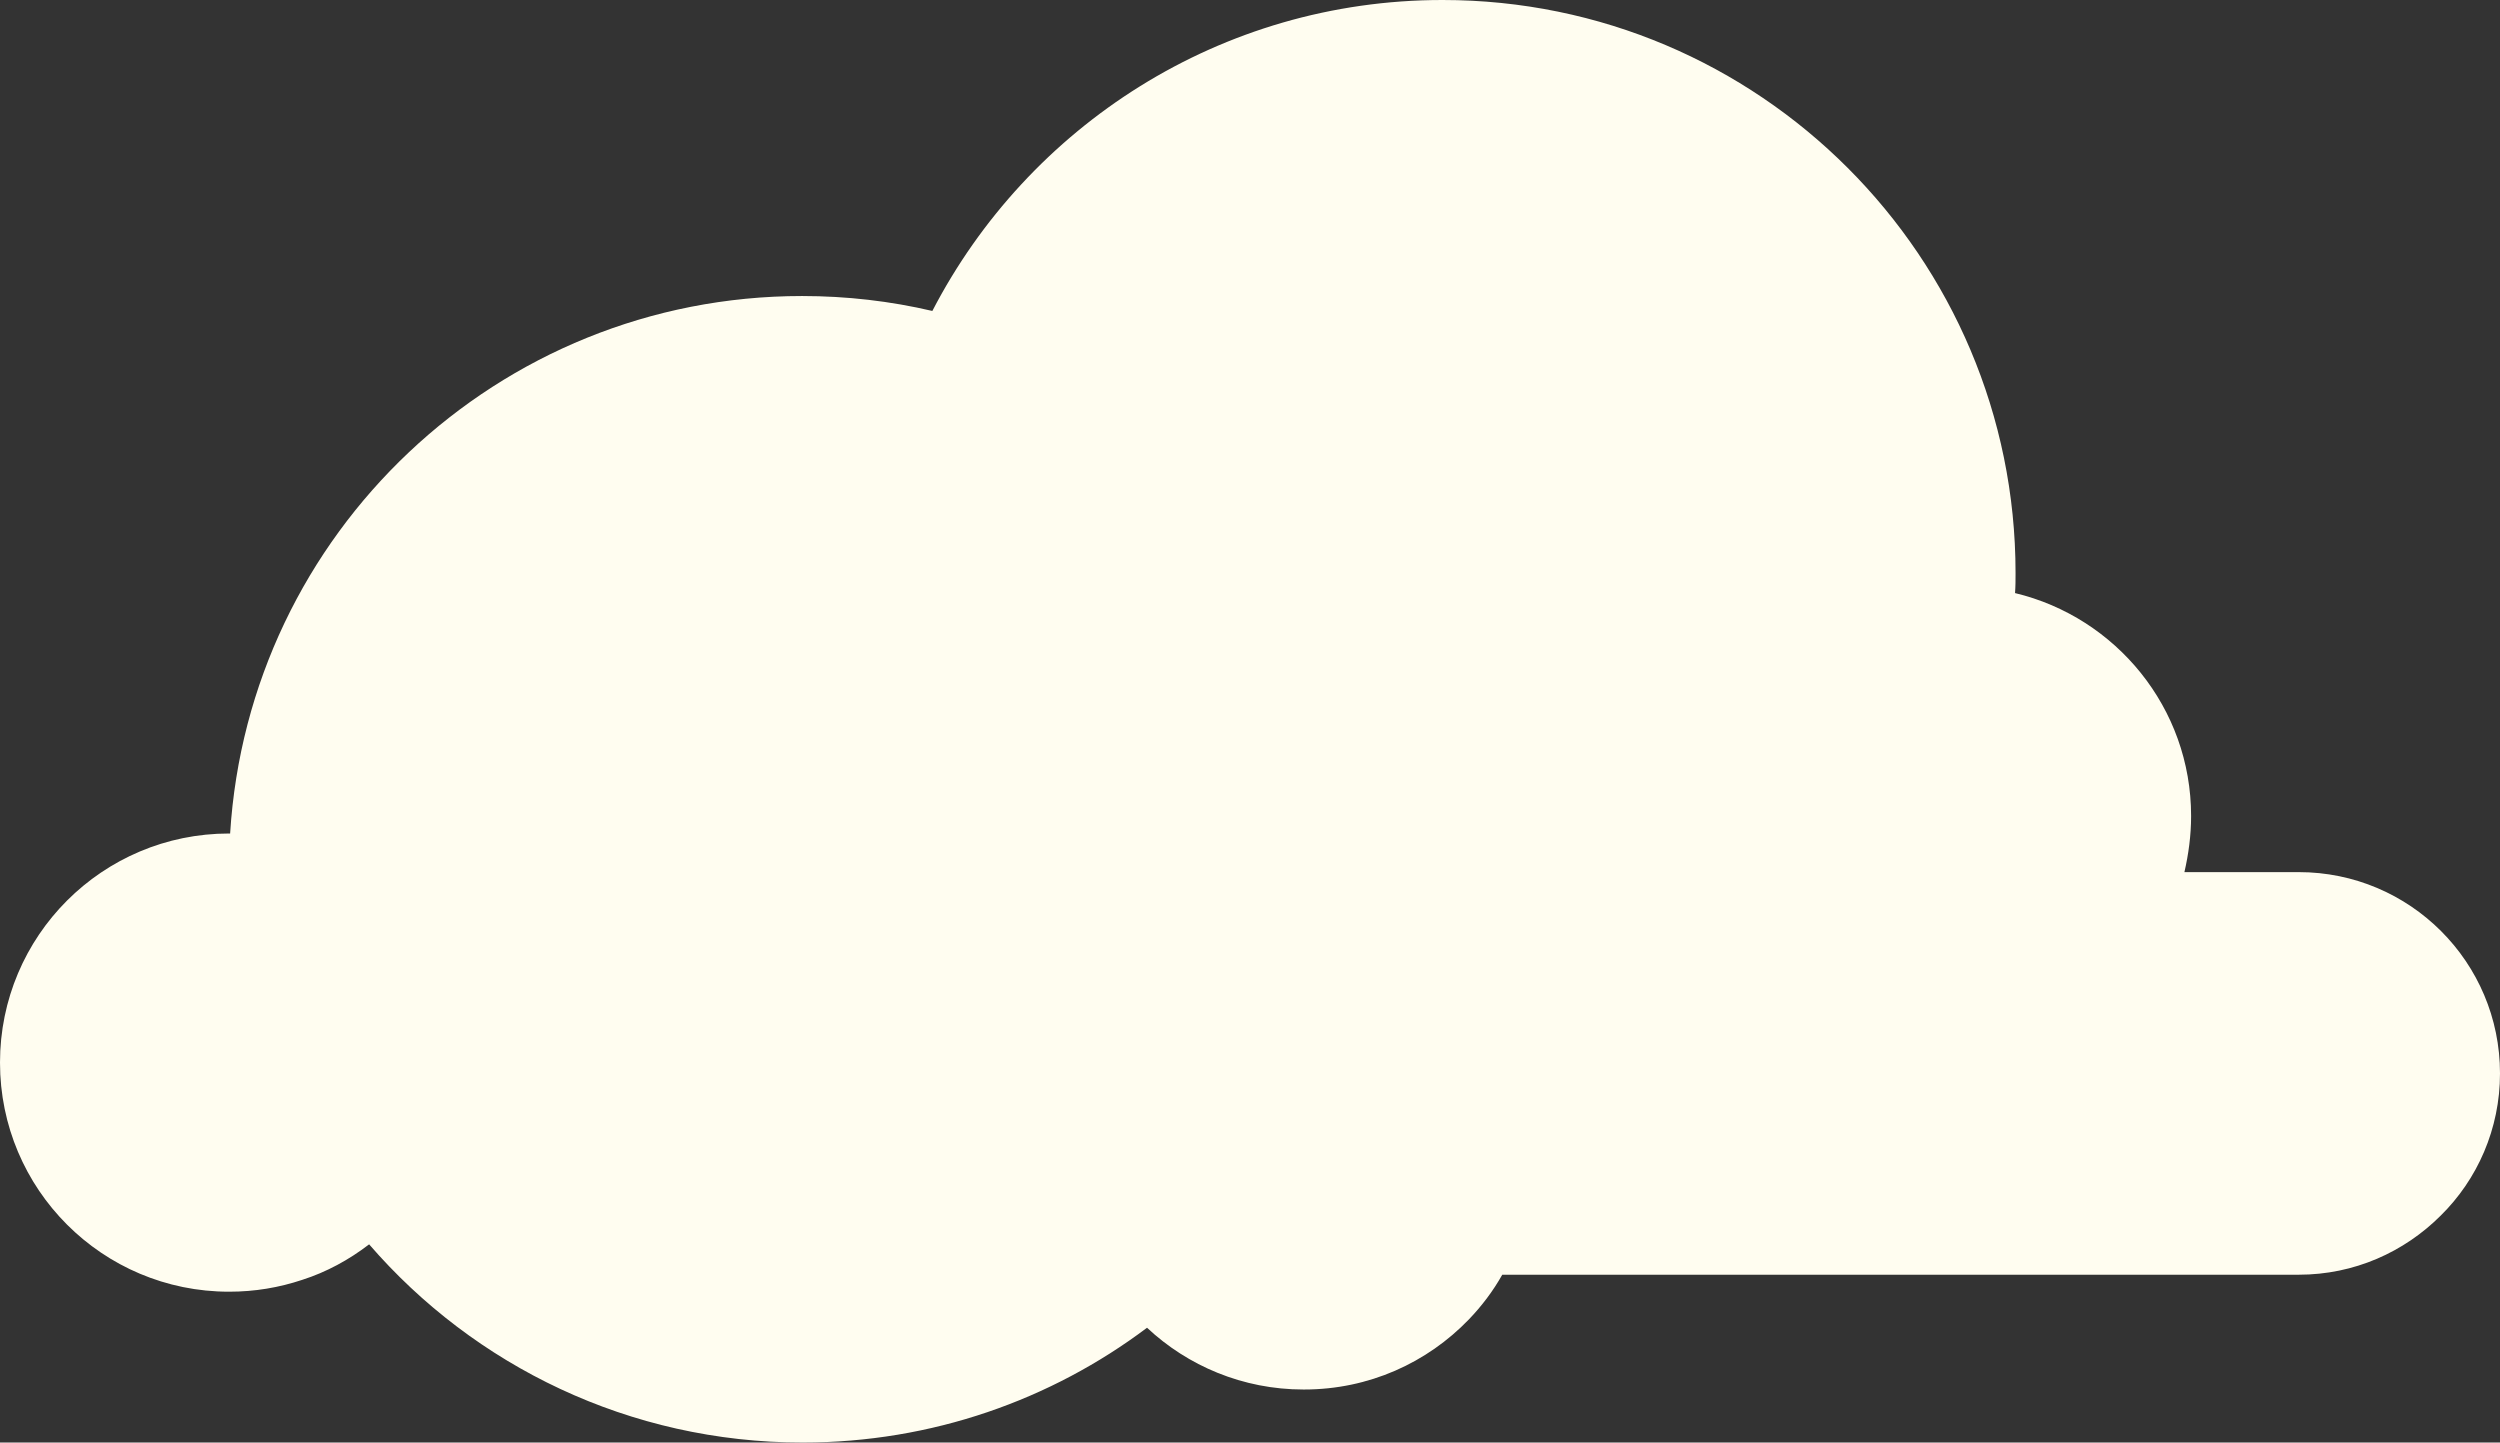 <?xml version="1.0" encoding="UTF-8" standalone="no"?><svg xmlns="http://www.w3.org/2000/svg" xmlns:xlink="http://www.w3.org/1999/xlink" fill="#000000" height="280.2" preserveAspectRatio="xMidYMid meet" version="1" viewBox="0.0 0.0 485.6 280.2" width="485.6" zoomAndPan="magnify"><rect x="0.0" y="0.0" width="485.6" height="280.2" fill="#333333" stroke="none"/><g id="change1_1"><path d="M485.6,208.5c0,10.8-4.4,20.6-11.5,27.6c-7.1,7.1-16.8,11.5-27.6,11.5H292.3c-0.2,0-0.3,0-0.5,0 c-1.8,3.2-4,6.1-6.5,8.7c-8.1,8.4-19.4,13.6-32,13.6h-0.1c-11.8,0-22.5-4.6-30.4-12c-18.6,14-41.8,22.3-66.9,22.3 c-33.6,0-63.8-14.9-84.2-38.5c-3.9,3-8.3,5.4-13,6.9c-4.5,1.5-9.2,2.3-14.2,2.3C19.9,250.9,0,231,0,206.4s19.9-44.5,44.5-44.5h0.2 c3.6-58.3,52-104.4,111.1-104.4c8.7,0,17.2,1,25.3,2.9C199.7,24.5,237.1,0,280.2,0c61.5,0,111.3,49.9,111.3,111.3 c0,1.3,0,2.6-0.1,3.9c19.6,4.7,34.2,22.3,34.2,43.3c0,3.8-0.5,7.4-1.3,10.9h22.2C468.1,169.4,485.6,186.9,485.6,208.5z" fill="#fffdf0"/></g></svg>